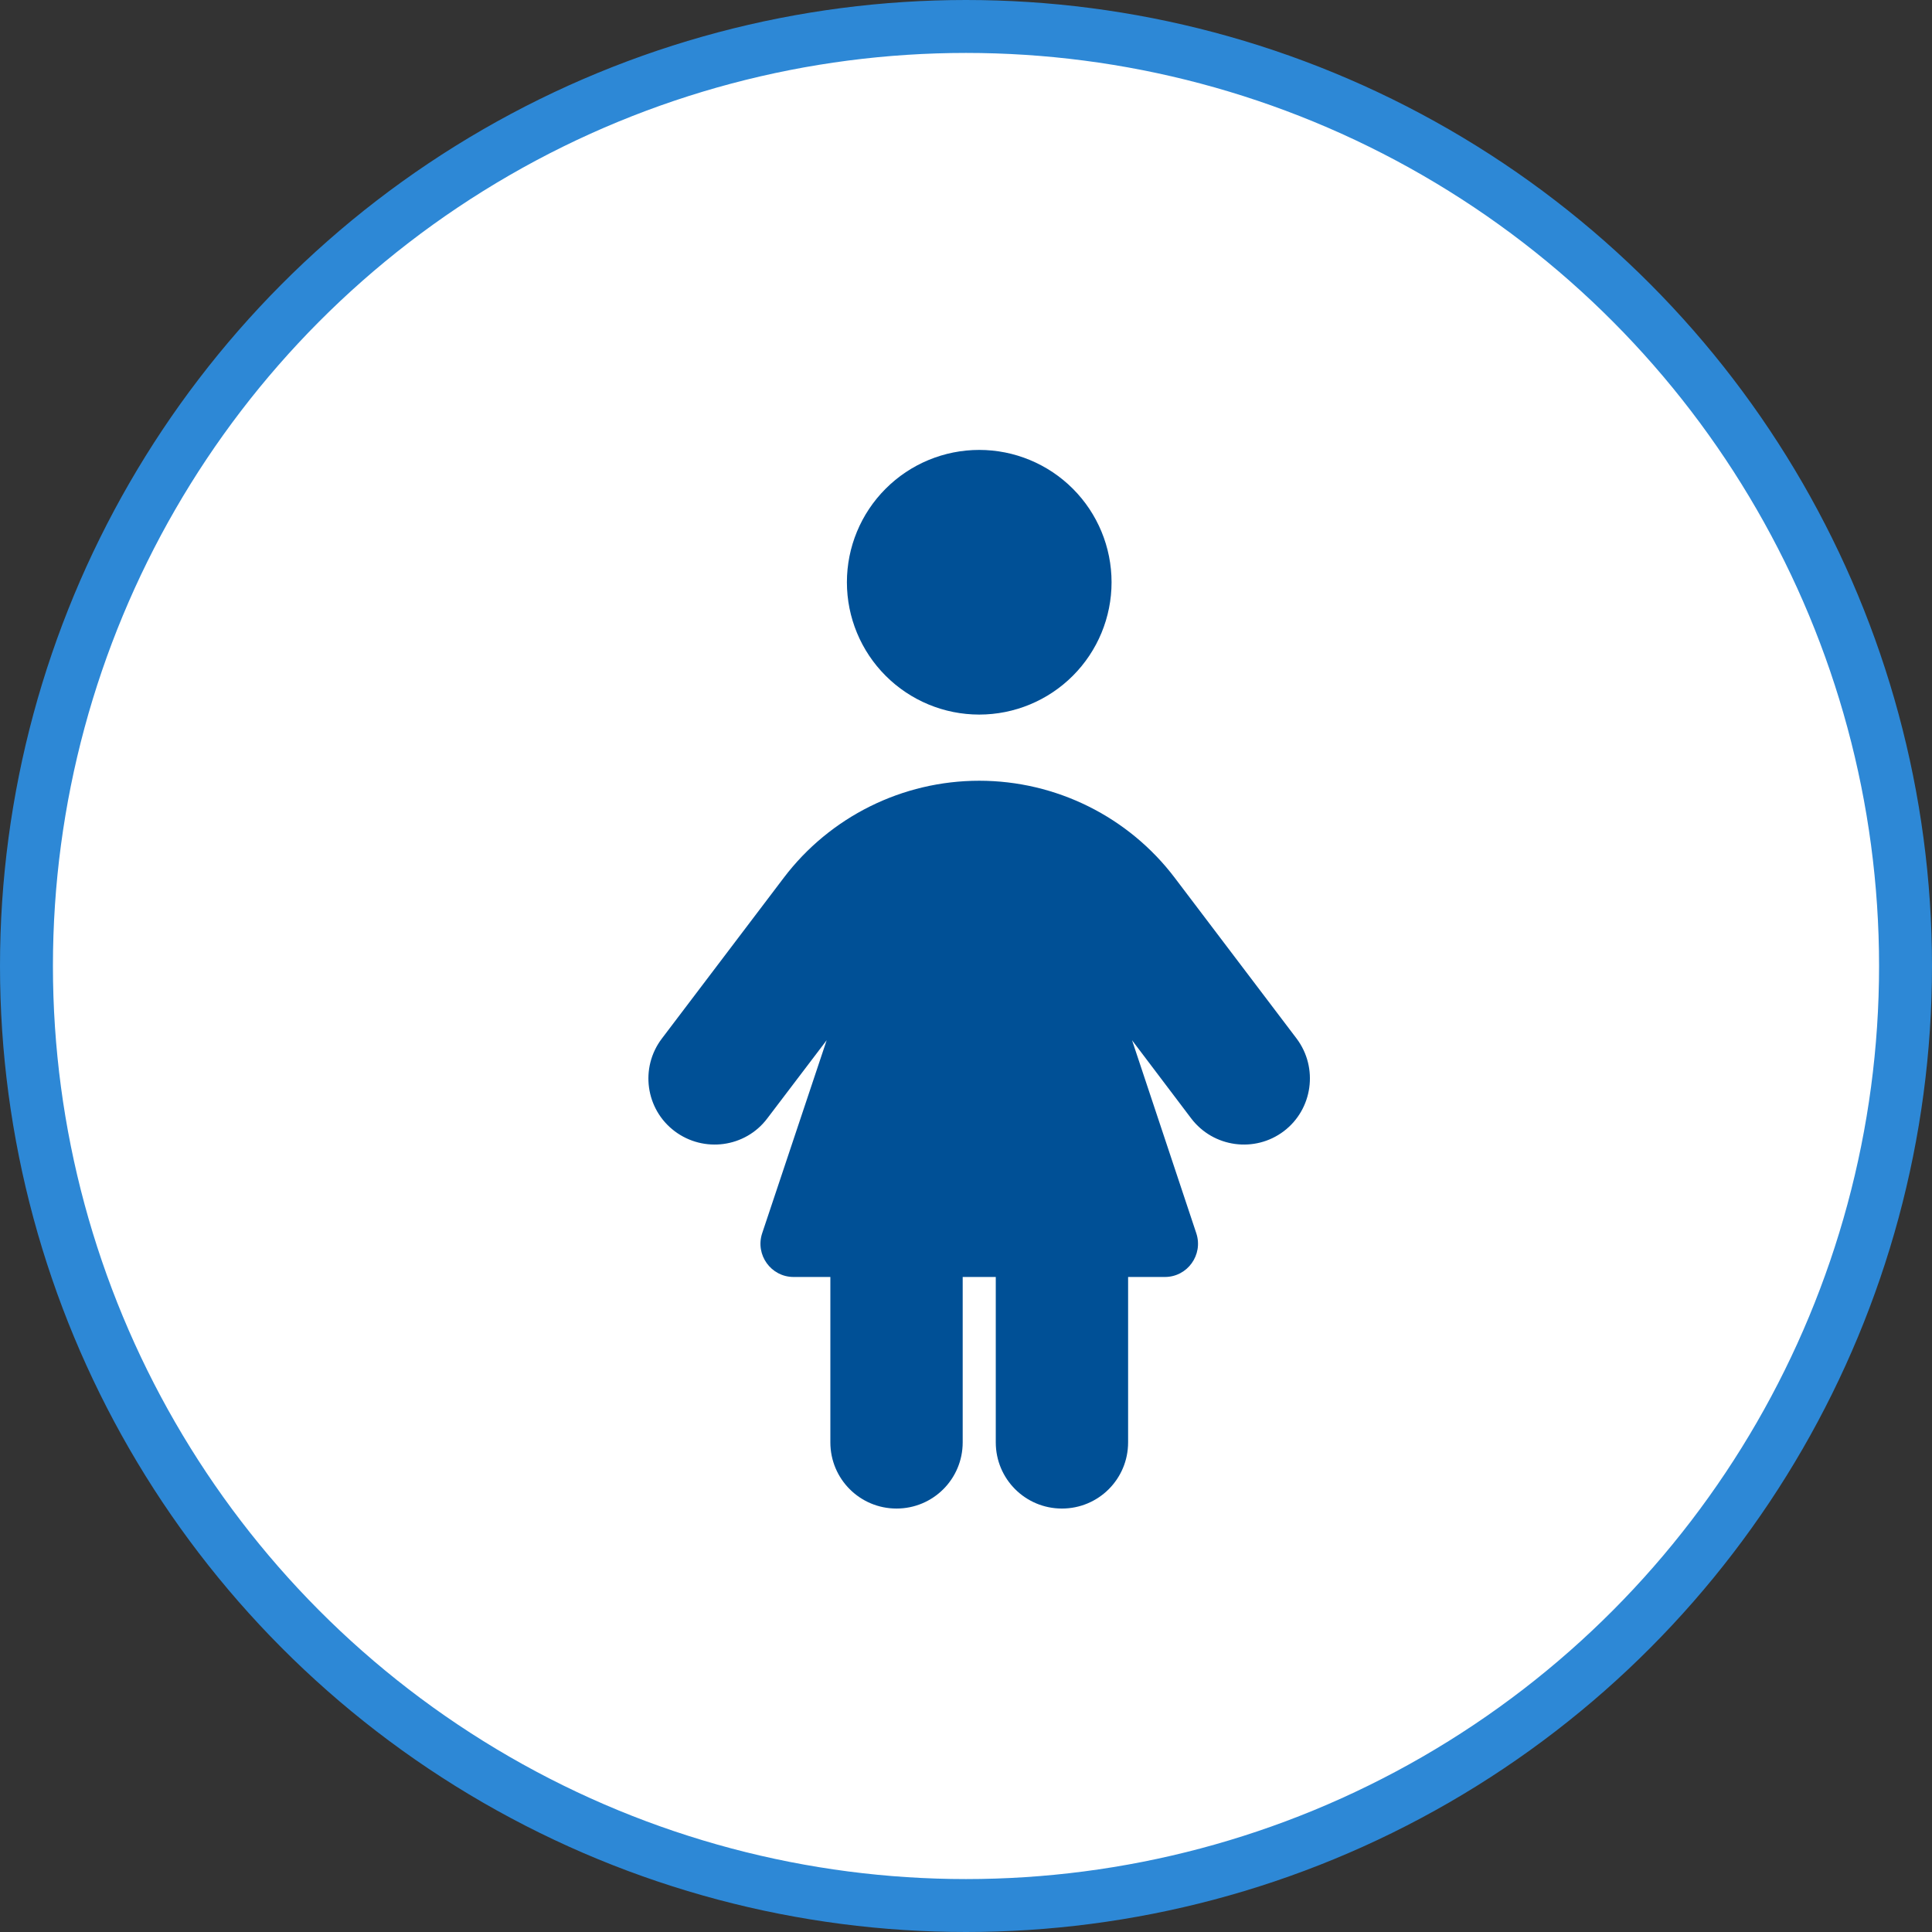 <svg width="73" height="73" viewBox="0 0 73 73" fill="none" xmlns="http://www.w3.org/2000/svg">
<rect x="0" y="0" width="73" height="73" fill="#333333" stroke="none"/>
<circle cx="36.5" cy="36.5" r="35.5" fill="white" stroke="#2D88D6" stroke-width="2"/>
<g clip-path="url(#clip0_2004_753)">
<path d="M42 22C42 20.674 41.473 19.402 40.536 18.465C39.598 17.527 38.326 17 37 17C35.674 17 34.402 17.527 33.465 18.465C32.527 19.402 32 20.674 32 22C32 23.326 32.527 24.598 33.465 25.535C34.402 26.473 35.674 27 37 27C38.326 27 39.598 26.473 40.536 25.535C41.473 24.598 42 23.326 42 22ZM31.375 48.25V54.5C31.375 55.883 32.492 57 33.875 57C35.258 57 36.375 55.883 36.375 54.5V48.25H37.625V54.5C37.625 55.883 38.742 57 40.125 57C41.508 57 42.625 55.883 42.625 54.5V48.25H44.016C44.867 48.25 45.469 47.414 45.203 46.602L42.774 39.305L45.008 42.258C45.844 43.359 47.414 43.57 48.508 42.742C49.602 41.914 49.82 40.344 48.992 39.242L44.391 33.172C42.641 30.859 39.899 29.5 37 29.5C34.102 29.5 31.36 30.859 29.61 33.172L25.008 39.242C24.172 40.344 24.391 41.914 25.492 42.742C26.594 43.57 28.164 43.359 28.992 42.258L31.235 39.305L28.797 46.602C28.531 47.414 29.133 48.25 29.985 48.25H31.375Z" fill="#005096"/>
</g>
<defs>
<clipPath id="clip0_2004_753">
<rect width="40" height="40" fill="white" transform="translate(17 17)"/>
</clipPath>
</defs>
</svg>
